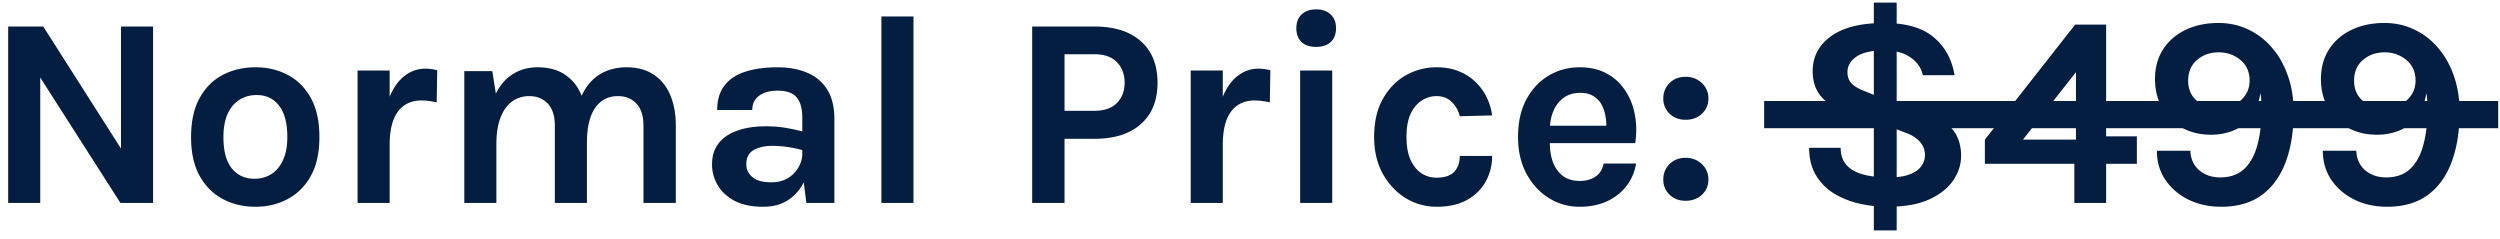 <svg width="251" height="24" fill="none" xmlns="http://www.w3.org/2000/svg"><path d="M.82 2.662h3.521L12.394 15.3h-.246V2.662h3.22v17.715h-3.275L3.523 6.975h.518v13.402H.821V2.662ZM25.654 20.759c-1.21 0-2.307-.26-3.29-.778-.973-.519-1.746-1.292-2.32-2.32-.573-1.037-.86-2.334-.86-3.89 0-1.583.287-2.893.86-3.93.574-1.037 1.347-1.81 2.32-2.32.983-.51 2.08-.765 3.29-.765 1.192 0 2.27.255 3.234.765.974.51 1.747 1.283 2.32 2.32.574 1.037.86 2.347.86 3.93 0 1.556-.286 2.853-.86 3.89-.573 1.028-1.346 1.801-2.32 2.32-.964.519-2.042.778-3.234.778Zm-.11-2.811c.637 0 1.202-.155 1.693-.465.5-.318.892-.787 1.174-1.405.29-.619.436-1.388.436-2.307 0-1.4-.277-2.456-.832-3.166-.546-.71-1.297-1.064-2.252-1.064-.646 0-1.22.159-1.72.477-.5.31-.896.778-1.187 1.406-.282.628-.423 1.41-.423 2.347 0 1.383.277 2.425.832 3.126.564.7 1.324 1.05 2.28 1.05ZM35.9 20.377V7.084h3.222v13.293H35.9Zm2.43-5.814c0-1.738.196-3.176.587-4.313.391-1.137.914-1.979 1.57-2.525.664-.555 1.4-.832 2.21-.832a4.348 4.348 0 0 1 1.201.164l-.054 3.22a8.257 8.257 0 0 0-.764-.136 5.63 5.63 0 0 0-.737-.055c-.71 0-1.306.173-1.788.519-.474.337-.833.837-1.079 1.501-.236.665-.354 1.483-.354 2.457h-.792ZM64.604 20.377v-7.752c0-.983-.236-1.724-.71-2.225-.473-.5-1.091-.75-1.856-.75-.964 0-1.724.39-2.279 1.173-.555.783-.832 1.966-.832 3.549h-1.338c0-1.392.128-2.57.382-3.535.264-.973.633-1.756 1.106-2.347.482-.6 1.046-1.038 1.692-1.31.646-.283 1.36-.424 2.143-.424 1.083 0 1.988.246 2.716.737.737.483 1.292 1.165 1.665 2.048.373.882.56 1.91.56 3.084v7.752h-3.249Zm-17.988 0V7.139h2.812l.355 2.265c.436-.883 1.014-1.542 1.733-1.979.719-.446 1.542-.669 2.47-.669 1.092 0 2.002.246 2.73.737.737.483 1.287 1.165 1.651 2.048.373.882.56 1.91.56 3.084v7.752h-3.221v-7.752c0-.983-.237-1.724-.71-2.225-.473-.5-1.092-.75-1.856-.75-.646 0-1.22.177-1.72.532-.49.355-.878.892-1.16 1.61-.282.71-.423 1.597-.423 2.662v5.923h-3.22ZM80.96 20.377l-.41-3.221v-5.323c0-.928-.19-1.615-.572-2.06-.373-.446-1.01-.67-1.911-.67-.519 0-.97.078-1.351.233-.382.154-.678.377-.887.668-.2.283-.3.628-.3 1.038h-3.522c0-1.001.241-1.815.724-2.443.482-.637 1.173-1.101 2.074-1.392.91-.3 1.997-.45 3.262-.45 1.146 0 2.147.186 3.002.559.856.364 1.52.928 1.993 1.692.473.765.71 1.743.71 2.935v8.434H80.96Zm-4.34.382c-1.137 0-2.088-.196-2.852-.587-.755-.4-1.324-.923-1.706-1.57a4.056 4.056 0 0 1-.573-2.101c0-.837.218-1.538.655-2.102.446-.573 1.073-1 1.883-1.283.81-.29 1.765-.436 2.866-.436.719 0 1.397.054 2.034.163.646.11 1.287.255 1.924.437v1.883c-.5-.163-1.046-.29-1.638-.382a10.979 10.979 0 0 0-1.665-.136c-.764 0-1.392.14-1.883.423-.492.282-.737.76-.737 1.433 0 .491.2.914.6 1.27.4.354 1.038.531 1.911.531.664 0 1.228-.145 1.692-.436a2.94 2.94 0 0 0 1.051-1.092c.246-.437.369-.874.369-1.31h.764c0 .955-.177 1.838-.532 2.647a4.498 4.498 0 0 1-1.583 1.925c-.692.482-1.552.723-2.58.723ZM88.493 20.377V1.652h3.22v18.725h-3.22ZM103.631 20.377V2.662h6.251c1.993 0 3.544.491 4.654 1.474 1.119.983 1.679 2.375 1.679 4.176 0 1.784-.56 3.167-1.679 4.15-1.11.982-2.661 1.473-4.654 1.473h-3.002v6.442h-3.249Zm3.249-9.253h3.002c1.001 0 1.756-.264 2.266-.792.509-.528.764-1.2.764-2.02 0-.837-.255-1.524-.764-2.06-.51-.537-1.265-.806-2.266-.806h-3.002v5.678ZM119.547 20.377V7.084h3.221v13.293h-3.221Zm2.429-5.814c0-1.738.196-3.176.587-4.313.391-1.137.914-1.979 1.569-2.525.665-.555 1.402-.832 2.211-.832a4.363 4.363 0 0 1 1.201.164l-.054 3.22a8.277 8.277 0 0 0-.764-.136 5.634 5.634 0 0 0-.737-.055c-.71 0-1.306.173-1.788.519-.473.337-.833.837-1.078 1.501-.237.665-.355 1.483-.355 2.457h-.792ZM132.146 4.71c-.628 0-1.119-.165-1.474-.492-.346-.337-.519-.8-.519-1.392 0-.573.173-1.028.519-1.365.355-.346.846-.519 1.474-.519.619 0 1.105.173 1.46.519.355.337.532.792.532 1.365 0 .591-.177 1.055-.532 1.392-.355.327-.841.491-1.46.491Zm-1.611 15.667V7.084h3.221v13.293h-3.221ZM144.241 20.759a5.917 5.917 0 0 1-3.098-.86c-.946-.582-1.715-1.396-2.306-2.443-.583-1.055-.874-2.293-.874-3.712 0-1.501.291-2.77.874-3.808.591-1.046 1.36-1.838 2.306-2.374a6.222 6.222 0 0 1 3.098-.806c.865 0 1.624.141 2.279.423a4.992 4.992 0 0 1 1.693 1.12 5.36 5.36 0 0 1 1.092 1.555c.263.574.432 1.151.505 1.734l-3.249.082a2.925 2.925 0 0 0-.819-1.447c-.391-.382-.9-.573-1.528-.573a2.66 2.66 0 0 0-1.46.436c-.455.282-.828.724-1.12 1.324-.282.6-.423 1.379-.423 2.334 0 .91.132 1.67.396 2.28.273.6.637 1.055 1.092 1.364.455.3.96.45 1.515.45.819 0 1.415-.195 1.788-.587.373-.4.559-.932.559-1.596h3.249a5.21 5.21 0 0 1-.642 2.566c-.428.773-1.055 1.392-1.883 1.856-.828.454-1.843.682-3.044.682ZM158.607 20.759a5.754 5.754 0 0 1-3.098-.873c-.937-.583-1.688-1.397-2.252-2.443-.564-1.056-.846-2.289-.846-3.699 0-1.456.277-2.707.832-3.753.564-1.046 1.315-1.847 2.252-2.402.937-.555 1.975-.833 3.112-.833 1.055 0 1.965.214 2.729.642a4.958 4.958 0 0 1 1.856 1.72c.474.718.792 1.532.956 2.442.164.91.173 1.847.027 2.812h-9.199v-1.747h6.92l-.628.41c.027-.428.005-.86-.068-1.297a3.726 3.726 0 0 0-.382-1.201 2.221 2.221 0 0 0-.819-.874c-.346-.227-.792-.34-1.338-.34-.655 0-1.21.163-1.665.49-.455.328-.8.774-1.037 1.338-.236.564-.355 1.201-.355 1.91v1.284c0 .746.109 1.405.328 1.978.227.574.559 1.024.996 1.352.446.327 1.006.49 1.679.49.628 0 1.155-.145 1.583-.436.428-.291.701-.728.819-1.31h3.248a4.868 4.868 0 0 1-.969 2.265c-.5.646-1.151 1.156-1.952 1.53-.8.363-1.71.545-2.729.545ZM166.994 18.03c0-.62.209-1.138.628-1.556.418-.419.955-.628 1.61-.628.655 0 1.201.21 1.638.628.437.418.655.937.655 1.555 0 .61-.218 1.12-.655 1.529-.437.4-.983.6-1.638.6-.655 0-1.192-.204-1.61-.614a2.034 2.034 0 0 1-.628-1.515Zm0-8.135c0-.618.209-1.137.628-1.555.418-.419.955-.628 1.61-.628.655 0 1.201.209 1.638.628.437.418.655.937.655 1.555 0 .61-.218 1.12-.655 1.529-.437.4-.983.6-1.638.6-.655 0-1.192-.204-1.61-.614a2.034 2.034 0 0 1-.628-1.515ZM189.525 20.759c-1.046 0-2.047-.118-3.002-.355a8.415 8.415 0 0 1-2.525-1.064 5.406 5.406 0 0 1-1.733-1.843c-.419-.755-.628-1.642-.628-2.661h3.166c0 .71.191 1.283.574 1.72.382.436.937.755 1.665.955.727.2 1.61.3 2.647.3.828 0 1.506-.1 2.034-.3.527-.2.914-.469 1.16-.805.255-.346.382-.724.382-1.133 0-.519-.173-.97-.519-1.351-.336-.382-.828-.687-1.474-.915l-1.938-.737V9.786l3.494 1.229c1.365.473 2.384 1.073 3.057 1.801.674.728 1.01 1.674 1.01 2.839 0 .855-.264 1.674-.791 2.456-.519.774-1.324 1.41-2.416 1.911-1.083.491-2.47.737-4.163.737Zm-1.392 2.375V.26h2.293v22.874h-2.293Zm.628-10.51-1.992-.681c-1.529-.52-2.707-1.138-3.535-1.857-.828-.718-1.242-1.701-1.242-2.948 0-1.437.609-2.602 1.829-3.493 1.228-.892 3.011-1.338 5.35-1.338 2.174 0 3.826.473 4.954 1.42 1.137.937 1.842 2.21 2.115 3.82h-3.193c-.137-.7-.537-1.287-1.201-1.76-.655-.482-1.565-.723-2.73-.723-1.201 0-2.106.205-2.716.614-.609.41-.914.933-.914 1.57 0 .473.145.86.436 1.16.301.29.765.55 1.393.778l1.446.6v2.839ZM208.345 2.471h3.111v11.218h3.085v2.757h-3.085v3.93h-3.193v-3.93h-8.981v-2.429l9.063-11.546Zm.081 4.777-5.322 6.769h5.322v-6.77ZM223.022 20.759c-1.219 0-2.315-.237-3.289-.71-.974-.482-1.747-1.142-2.32-1.979-.573-.846-.86-1.824-.86-2.934h3.357c.037.819.332 1.47.887 1.952.565.482 1.27.723 2.116.723.992 0 1.792-.282 2.402-.846.61-.573 1.051-1.374 1.324-2.402.282-1.028.423-2.23.423-3.603 0-.273-.009-.537-.027-.792a6.842 6.842 0 0 0-.082-.819c-.173 1.001-.501 1.811-.983 2.43a4.274 4.274 0 0 1-1.761 1.337 5.929 5.929 0 0 1-2.224.41c-1.101 0-2.075-.237-2.921-.71a5.303 5.303 0 0 1-1.979-1.979c-.482-.846-.723-1.815-.723-2.907 0-1.128.268-2.115.805-2.962.546-.846 1.297-1.5 2.252-1.965.965-.464 2.075-.696 3.33-.696 1.056 0 2.038.214 2.948.642a7.095 7.095 0 0 1 2.402 1.828c.682.783 1.215 1.72 1.597 2.812.391 1.092.587 2.306.587 3.644 0 1.938-.269 3.621-.806 5.05-.536 1.428-1.342 2.534-2.415 3.316-1.074.773-2.42 1.16-4.04 1.16Zm-.246-9.881c.555 0 1.065-.118 1.529-.355a2.904 2.904 0 0 0 1.133-.982c.282-.419.423-.901.423-1.447 0-.874-.31-1.565-.928-2.075-.61-.51-1.338-.764-2.184-.764-.846 0-1.569.255-2.17.764-.591.51-.887 1.201-.887 2.075 0 .873.3 1.556.901 2.047.6.491 1.328.737 2.183.737ZM239.682 20.759c-1.219 0-2.316-.237-3.289-.71-.974-.482-1.747-1.142-2.32-1.979-.573-.846-.86-1.824-.86-2.934h3.357c.037.819.332 1.47.887 1.952.565.482 1.27.723 2.116.723.992 0 1.792-.282 2.402-.846.609-.573 1.051-1.374 1.324-2.402.282-1.028.423-2.23.423-3.603 0-.273-.009-.537-.028-.792a6.635 6.635 0 0 0-.081-.819c-.173 1.001-.501 1.811-.983 2.43a4.274 4.274 0 0 1-1.761 1.337 5.932 5.932 0 0 1-2.224.41c-1.101 0-2.075-.237-2.921-.71a5.296 5.296 0 0 1-1.979-1.979c-.482-.846-.723-1.815-.723-2.907 0-1.128.268-2.115.805-2.962.546-.846 1.297-1.5 2.252-1.965.964-.464 2.074-.696 3.33-.696 1.055 0 2.038.214 2.948.642a7.095 7.095 0 0 1 2.402 1.828c.682.783 1.215 1.72 1.597 2.812.391 1.092.587 2.306.587 3.644 0 1.938-.269 3.621-.806 5.05-.536 1.428-1.342 2.534-2.415 3.316-1.074.773-2.42 1.16-4.04 1.16Zm-.246-9.881c.555 0 1.065-.118 1.529-.355a2.904 2.904 0 0 0 1.133-.982c.282-.419.423-.901.423-1.447 0-.874-.31-1.565-.928-2.075-.61-.51-1.338-.764-2.184-.764-.846 0-1.569.255-2.17.764-.591.51-.887 1.201-.887 2.075 0 .873.3 1.556.901 2.047.6.491 1.328.737 2.183.737Z" fill="#041E42"/><path fill="#041E42" d="M177.121 10.141h73.698v2.73h-73.698z"/></svg>